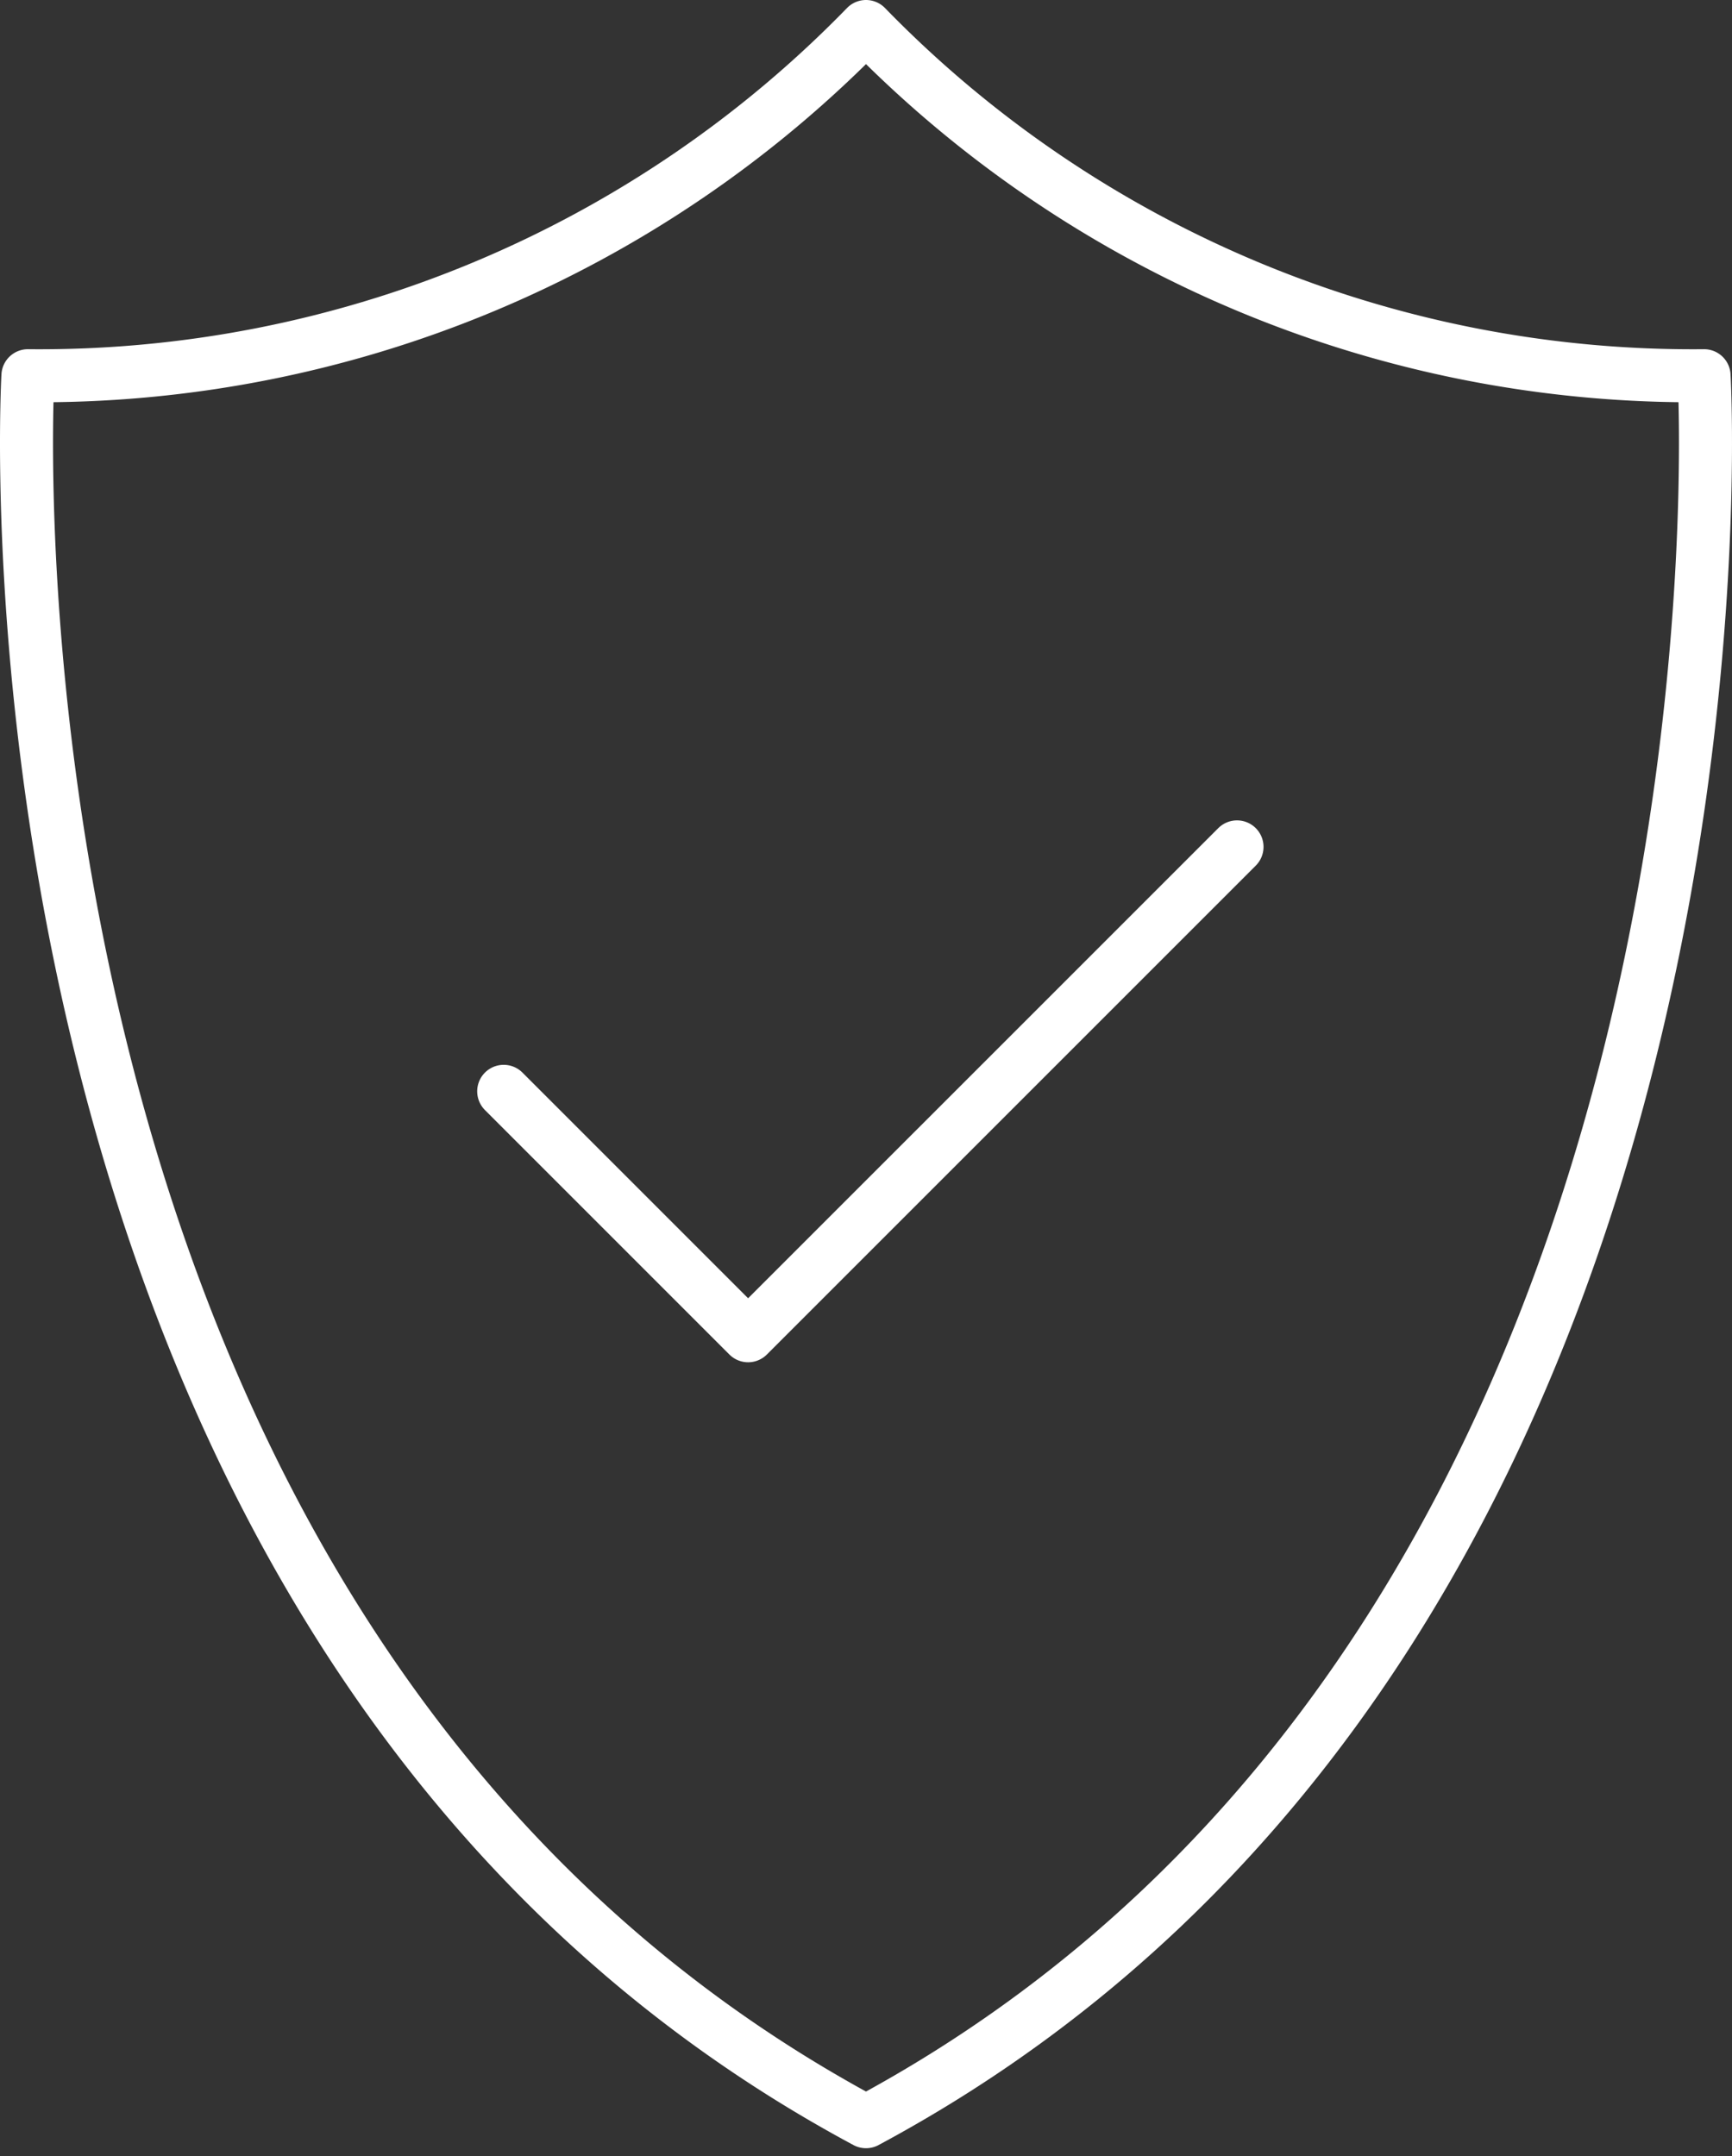 <?xml version="1.0" encoding="utf-8"?><svg xmlns="http://www.w3.org/2000/svg" width="98" height="122" viewBox="0 0 98 122"><rect x="0" y="0" width="98" height="122" fill="#333333" stroke="none"/><g><g><path fill="none" stroke="#fff" stroke-linecap="round" stroke-linejoin="round" stroke-miterlimit="20" stroke-width="3" d="M96.42 21.258A65.203 65.203 0 0 1 49 1.5 65.203 65.203 0 0 1 1.58 21.258S-2.57 92.388 49 120.05c51.57-27.661 47.42-98.792 47.42-98.792v0z"/></g><g><path fill="none" stroke="#fff" stroke-linecap="round" stroke-linejoin="round" stroke-miterlimit="20" stroke-width="3" d="M69.993 47.918v0L42.33 75.58v0L28.5 61.749v0"/></g></g></svg>